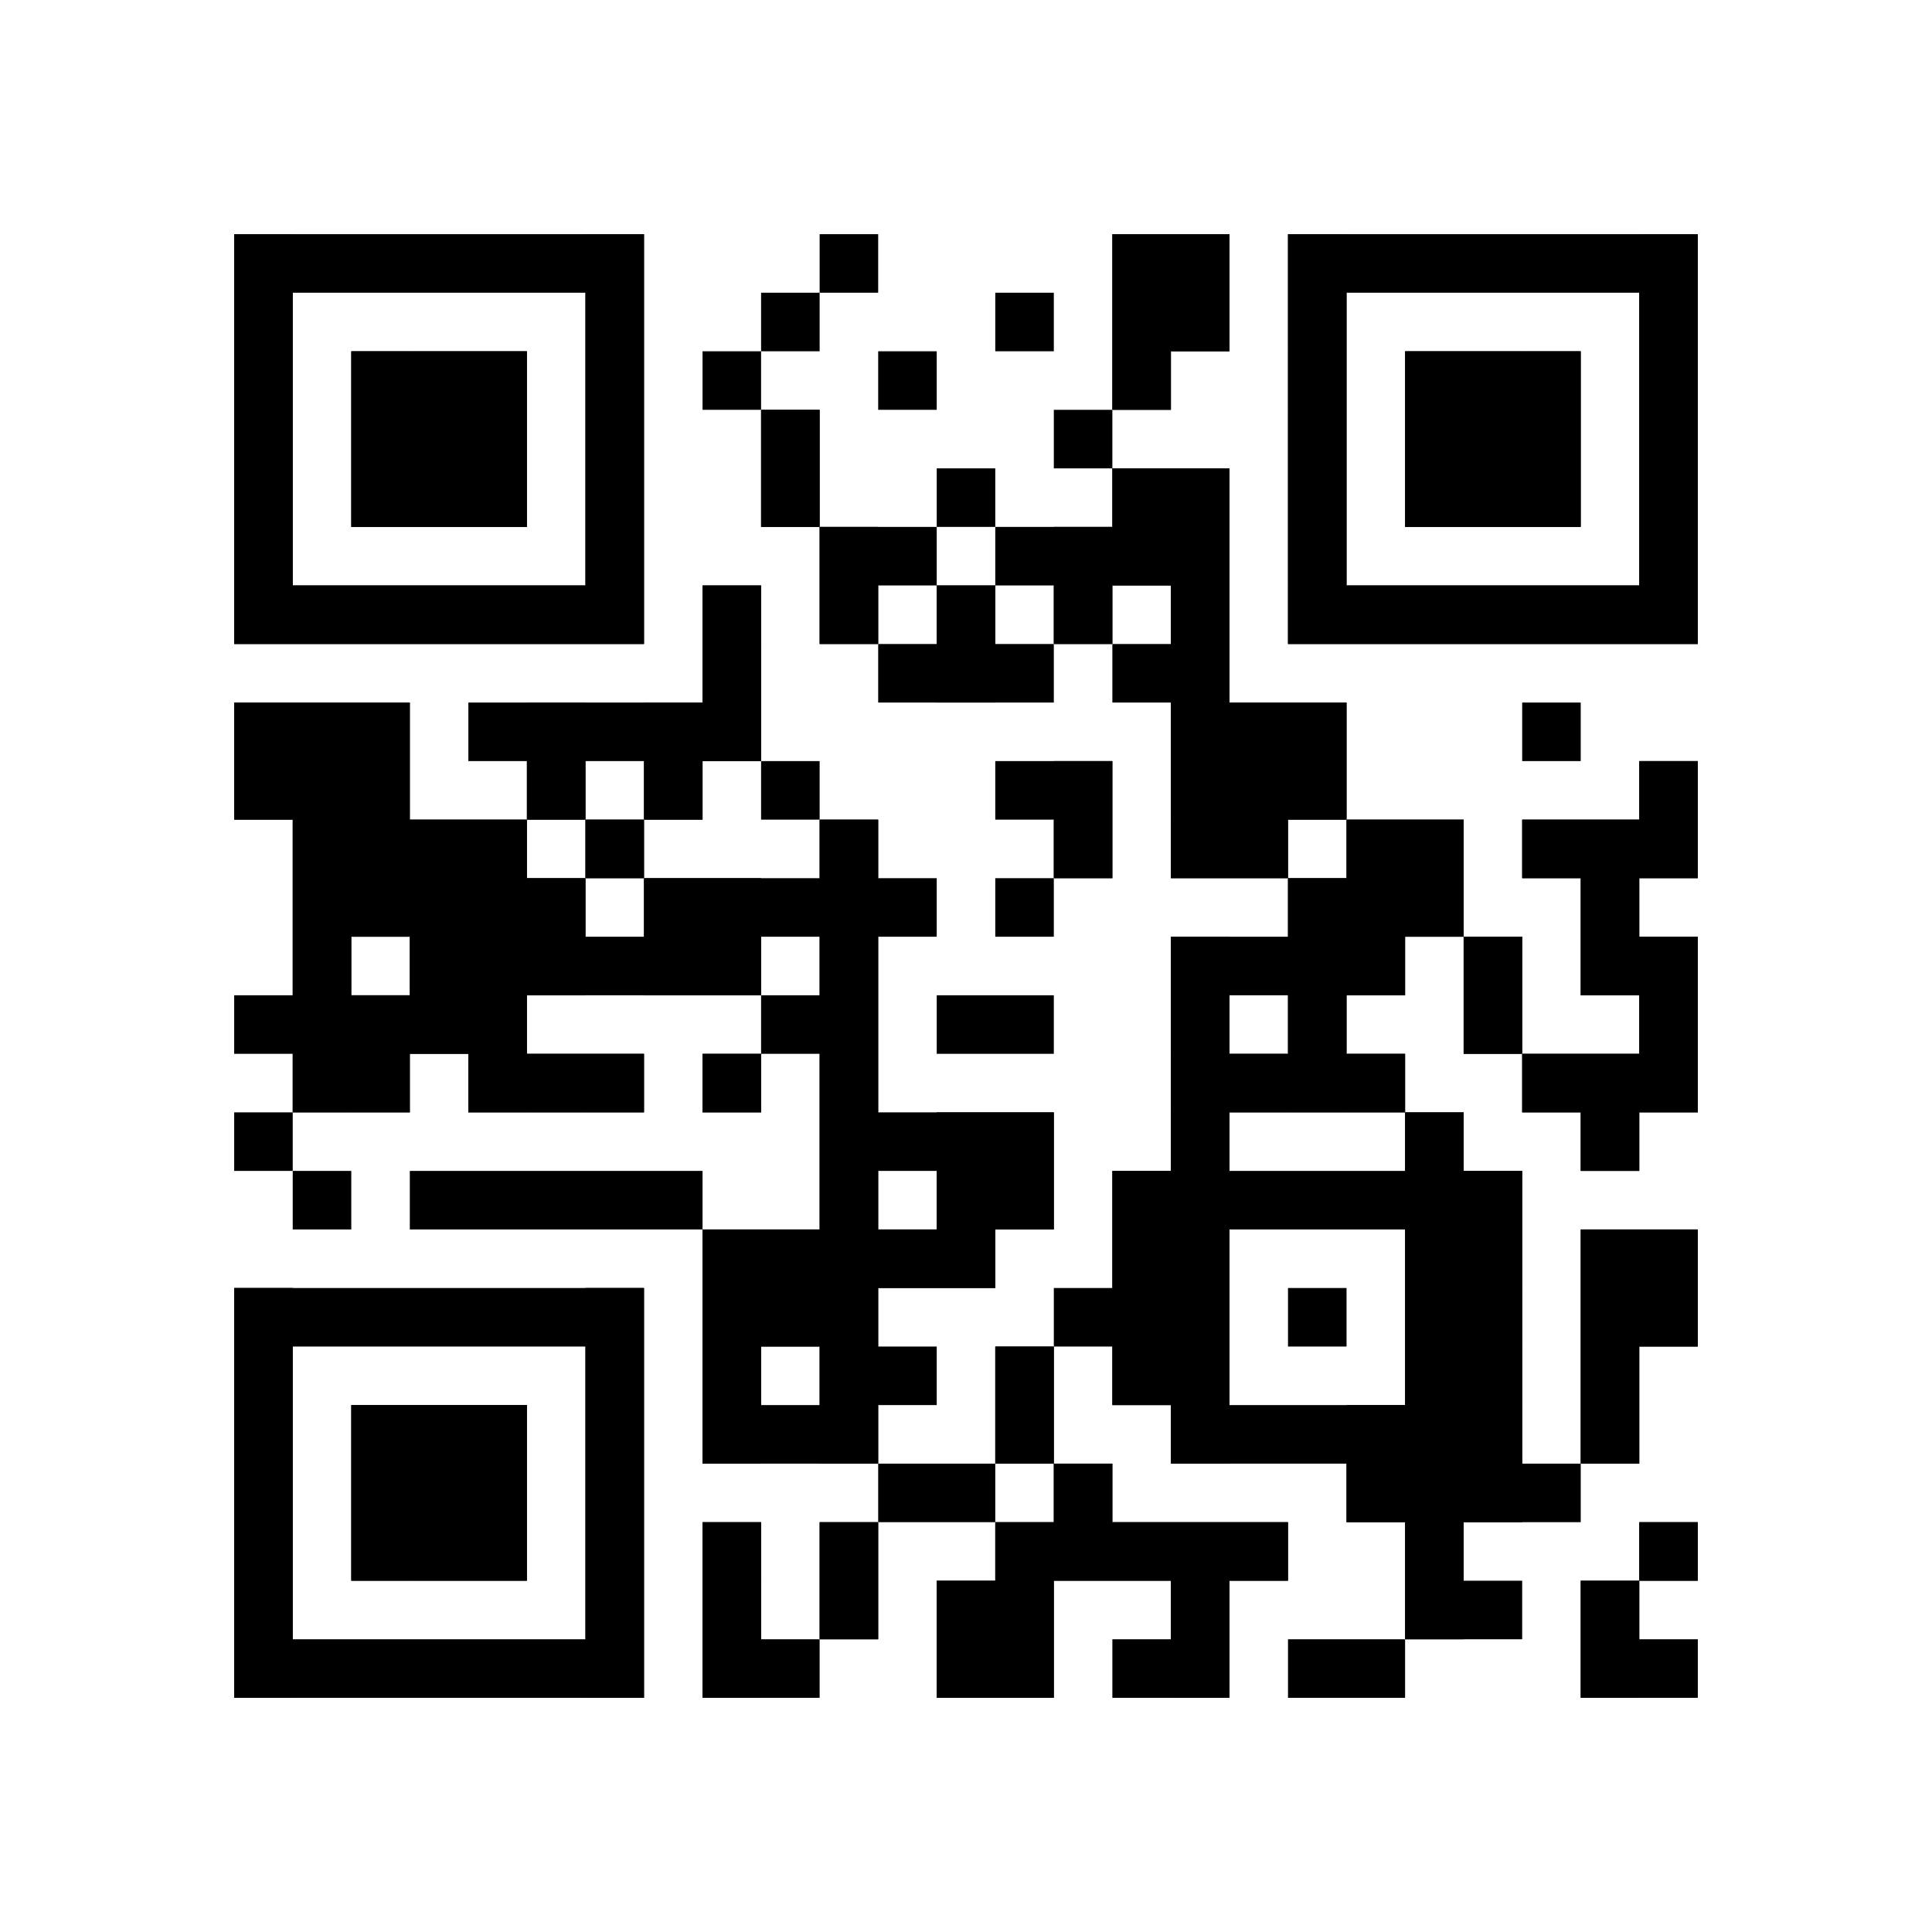 <?xml version="1.0"?>
<svg version="1.1" xmlns="http://www.w3.org/2000/svg" width="1024" height="1024"><rect x="124.121" y="124.121" width="217.212" height="31.03" fill="black"/><rect x="434.424" y="124.121" width="31.03" height="31.03" fill="black"/><rect x="589.576" y="124.121" width="62.061" height="31.03" fill="black"/><rect x="682.667" y="124.121" width="217.212" height="31.03" fill="black"/><rect x="124.121" y="155.152" width="31.03" height="31.03" fill="black"/><rect x="310.303" y="155.152" width="31.03" height="31.03" fill="black"/><rect x="403.394" y="155.152" width="31.03" height="31.03" fill="black"/><rect x="527.515" y="155.152" width="31.03" height="31.03" fill="black"/><rect x="589.576" y="155.152" width="62.061" height="31.03" fill="black"/><rect x="682.667" y="155.152" width="31.03" height="31.03" fill="black"/><rect x="868.848" y="155.152" width="31.03" height="31.03" fill="black"/><rect x="124.121" y="186.182" width="31.03" height="31.03" fill="black"/><rect x="186.182" y="186.182" width="93.091" height="31.03" fill="black"/><rect x="310.303" y="186.182" width="31.03" height="31.03" fill="black"/><rect x="372.364" y="186.182" width="31.03" height="31.03" fill="black"/><rect x="465.455" y="186.182" width="31.03" height="31.03" fill="black"/><rect x="589.576" y="186.182" width="31.03" height="31.03" fill="black"/><rect x="682.667" y="186.182" width="31.03" height="31.03" fill="black"/><rect x="744.727" y="186.182" width="93.091" height="31.03" fill="black"/><rect x="868.848" y="186.182" width="31.03" height="31.03" fill="black"/><rect x="124.121" y="217.212" width="31.03" height="31.03" fill="black"/><rect x="186.182" y="217.212" width="93.091" height="31.03" fill="black"/><rect x="310.303" y="217.212" width="31.03" height="31.03" fill="black"/><rect x="403.394" y="217.212" width="31.03" height="31.03" fill="black"/><rect x="558.545" y="217.212" width="31.03" height="31.03" fill="black"/><rect x="682.667" y="217.212" width="31.03" height="31.03" fill="black"/><rect x="744.727" y="217.212" width="93.091" height="31.03" fill="black"/><rect x="868.848" y="217.212" width="31.03" height="31.03" fill="black"/><rect x="124.121" y="248.242" width="31.03" height="31.03" fill="black"/><rect x="186.182" y="248.242" width="93.091" height="31.03" fill="black"/><rect x="310.303" y="248.242" width="31.03" height="31.03" fill="black"/><rect x="403.394" y="248.242" width="31.03" height="31.03" fill="black"/><rect x="496.485" y="248.242" width="31.03" height="31.03" fill="black"/><rect x="589.576" y="248.242" width="62.061" height="31.03" fill="black"/><rect x="682.667" y="248.242" width="31.03" height="31.03" fill="black"/><rect x="744.727" y="248.242" width="93.091" height="31.03" fill="black"/><rect x="868.848" y="248.242" width="31.03" height="31.03" fill="black"/><rect x="124.121" y="279.273" width="31.03" height="31.03" fill="black"/><rect x="310.303" y="279.273" width="31.03" height="31.03" fill="black"/><rect x="434.424" y="279.273" width="62.061" height="31.03" fill="black"/><rect x="527.515" y="279.273" width="124.121" height="31.03" fill="black"/><rect x="682.667" y="279.273" width="31.03" height="31.03" fill="black"/><rect x="868.848" y="279.273" width="31.03" height="31.03" fill="black"/><rect x="124.121" y="310.303" width="217.212" height="31.03" fill="black"/><rect x="372.364" y="310.303" width="31.03" height="31.03" fill="black"/><rect x="434.424" y="310.303" width="31.03" height="31.03" fill="black"/><rect x="496.485" y="310.303" width="31.03" height="31.03" fill="black"/><rect x="558.545" y="310.303" width="31.03" height="31.03" fill="black"/><rect x="620.606" y="310.303" width="31.03" height="31.03" fill="black"/><rect x="682.667" y="310.303" width="217.212" height="31.03" fill="black"/><rect x="372.364" y="341.333" width="31.03" height="31.03" fill="black"/><rect x="465.455" y="341.333" width="93.091" height="31.03" fill="black"/><rect x="589.576" y="341.333" width="62.061" height="31.03" fill="black"/><rect x="124.121" y="372.364" width="93.091" height="31.03" fill="black"/><rect x="248.242" y="372.364" width="155.152" height="31.03" fill="black"/><rect x="620.606" y="372.364" width="93.091" height="31.03" fill="black"/><rect x="806.788" y="372.364" width="31.03" height="31.03" fill="black"/><rect x="124.121" y="403.394" width="93.091" height="31.03" fill="black"/><rect x="279.273" y="403.394" width="31.03" height="31.03" fill="black"/><rect x="341.333" y="403.394" width="31.03" height="31.03" fill="black"/><rect x="403.394" y="403.394" width="31.03" height="31.03" fill="black"/><rect x="527.515" y="403.394" width="62.061" height="31.03" fill="black"/><rect x="620.606" y="403.394" width="93.091" height="31.03" fill="black"/><rect x="868.848" y="403.394" width="31.03" height="31.03" fill="black"/><rect x="155.152" y="434.424" width="124.121" height="31.03" fill="black"/><rect x="310.303" y="434.424" width="31.03" height="31.03" fill="black"/><rect x="434.424" y="434.424" width="31.03" height="31.03" fill="black"/><rect x="558.545" y="434.424" width="31.03" height="31.03" fill="black"/><rect x="620.606" y="434.424" width="62.061" height="31.03" fill="black"/><rect x="713.697" y="434.424" width="62.061" height="31.03" fill="black"/><rect x="806.788" y="434.424" width="93.091" height="31.03" fill="black"/><rect x="155.152" y="465.455" width="155.152" height="31.03" fill="black"/><rect x="341.333" y="465.455" width="155.152" height="31.03" fill="black"/><rect x="527.515" y="465.455" width="31.03" height="31.03" fill="black"/><rect x="682.667" y="465.455" width="93.091" height="31.03" fill="black"/><rect x="837.818" y="465.455" width="31.03" height="31.03" fill="black"/><rect x="155.152" y="496.485" width="31.03" height="31.03" fill="black"/><rect x="217.212" y="496.485" width="186.182" height="31.03" fill="black"/><rect x="434.424" y="496.485" width="31.03" height="31.03" fill="black"/><rect x="620.606" y="496.485" width="124.121" height="31.03" fill="black"/><rect x="775.758" y="496.485" width="31.03" height="31.03" fill="black"/><rect x="837.818" y="496.485" width="62.061" height="31.03" fill="black"/><rect x="124.121" y="527.515" width="155.152" height="31.03" fill="black"/><rect x="403.394" y="527.515" width="62.061" height="31.03" fill="black"/><rect x="496.485" y="527.515" width="62.061" height="31.03" fill="black"/><rect x="620.606" y="527.515" width="31.03" height="31.03" fill="black"/><rect x="682.667" y="527.515" width="31.03" height="31.03" fill="black"/><rect x="775.758" y="527.515" width="31.03" height="31.03" fill="black"/><rect x="868.848" y="527.515" width="31.03" height="31.03" fill="black"/><rect x="155.152" y="558.545" width="62.061" height="31.03" fill="black"/><rect x="248.242" y="558.545" width="93.091" height="31.03" fill="black"/><rect x="372.364" y="558.545" width="31.03" height="31.03" fill="black"/><rect x="434.424" y="558.545" width="31.03" height="31.03" fill="black"/><rect x="620.606" y="558.545" width="124.121" height="31.03" fill="black"/><rect x="806.788" y="558.545" width="93.091" height="31.03" fill="black"/><rect x="124.121" y="589.576" width="31.03" height="31.03" fill="black"/><rect x="434.424" y="589.576" width="124.121" height="31.03" fill="black"/><rect x="620.606" y="589.576" width="31.03" height="31.03" fill="black"/><rect x="744.727" y="589.576" width="31.03" height="31.03" fill="black"/><rect x="837.818" y="589.576" width="31.03" height="31.03" fill="black"/><rect x="155.152" y="620.606" width="31.03" height="31.03" fill="black"/><rect x="217.212" y="620.606" width="155.152" height="31.03" fill="black"/><rect x="434.424" y="620.606" width="31.03" height="31.03" fill="black"/><rect x="496.485" y="620.606" width="62.061" height="31.03" fill="black"/><rect x="589.576" y="620.606" width="217.212" height="31.03" fill="black"/><rect x="372.364" y="651.636" width="155.152" height="31.03" fill="black"/><rect x="589.576" y="651.636" width="62.061" height="31.03" fill="black"/><rect x="744.727" y="651.636" width="62.061" height="31.03" fill="black"/><rect x="837.818" y="651.636" width="62.061" height="31.03" fill="black"/><rect x="124.121" y="682.667" width="217.212" height="31.03" fill="black"/><rect x="372.364" y="682.667" width="93.091" height="31.03" fill="black"/><rect x="558.545" y="682.667" width="93.091" height="31.03" fill="black"/><rect x="682.667" y="682.667" width="31.03" height="31.03" fill="black"/><rect x="744.727" y="682.667" width="62.061" height="31.03" fill="black"/><rect x="837.818" y="682.667" width="62.061" height="31.03" fill="black"/><rect x="124.121" y="713.697" width="31.03" height="31.03" fill="black"/><rect x="310.303" y="713.697" width="31.03" height="31.03" fill="black"/><rect x="372.364" y="713.697" width="31.03" height="31.03" fill="black"/><rect x="434.424" y="713.697" width="62.061" height="31.03" fill="black"/><rect x="527.515" y="713.697" width="31.03" height="31.03" fill="black"/><rect x="589.576" y="713.697" width="62.061" height="31.03" fill="black"/><rect x="744.727" y="713.697" width="62.061" height="31.03" fill="black"/><rect x="837.818" y="713.697" width="31.03" height="31.03" fill="black"/><rect x="124.121" y="744.727" width="31.03" height="31.03" fill="black"/><rect x="186.182" y="744.727" width="93.091" height="31.03" fill="black"/><rect x="310.303" y="744.727" width="31.03" height="31.03" fill="black"/><rect x="372.364" y="744.727" width="93.091" height="31.03" fill="black"/><rect x="527.515" y="744.727" width="31.03" height="31.03" fill="black"/><rect x="620.606" y="744.727" width="186.182" height="31.03" fill="black"/><rect x="837.818" y="744.727" width="31.03" height="31.03" fill="black"/><rect x="124.121" y="775.758" width="31.03" height="31.03" fill="black"/><rect x="186.182" y="775.758" width="93.091" height="31.03" fill="black"/><rect x="310.303" y="775.758" width="31.03" height="31.03" fill="black"/><rect x="465.455" y="775.758" width="62.061" height="31.03" fill="black"/><rect x="558.545" y="775.758" width="31.03" height="31.03" fill="black"/><rect x="713.697" y="775.758" width="124.121" height="31.03" fill="black"/><rect x="124.121" y="806.788" width="31.03" height="31.03" fill="black"/><rect x="186.182" y="806.788" width="93.091" height="31.03" fill="black"/><rect x="310.303" y="806.788" width="31.03" height="31.03" fill="black"/><rect x="372.364" y="806.788" width="31.03" height="31.03" fill="black"/><rect x="434.424" y="806.788" width="31.03" height="31.03" fill="black"/><rect x="527.515" y="806.788" width="155.152" height="31.03" fill="black"/><rect x="744.727" y="806.788" width="31.03" height="31.03" fill="black"/><rect x="868.848" y="806.788" width="31.03" height="31.03" fill="black"/><rect x="124.121" y="837.818" width="31.03" height="31.03" fill="black"/><rect x="310.303" y="837.818" width="31.03" height="31.03" fill="black"/><rect x="372.364" y="837.818" width="31.03" height="31.03" fill="black"/><rect x="434.424" y="837.818" width="31.03" height="31.03" fill="black"/><rect x="496.485" y="837.818" width="62.061" height="31.03" fill="black"/><rect x="620.606" y="837.818" width="31.03" height="31.03" fill="black"/><rect x="744.727" y="837.818" width="62.061" height="31.03" fill="black"/><rect x="837.818" y="837.818" width="31.03" height="31.03" fill="black"/><rect x="124.121" y="868.848" width="217.212" height="31.03" fill="black"/><rect x="372.364" y="868.848" width="62.061" height="31.03" fill="black"/><rect x="496.485" y="868.848" width="62.061" height="31.03" fill="black"/><rect x="589.576" y="868.848" width="62.061" height="31.03" fill="black"/><rect x="682.667" y="868.848" width="62.061" height="31.03" fill="black"/><rect x="837.818" y="868.848" width="62.061" height="31.03" fill="black"/><rect x="124.121" y="124.121" width="31.03" height="217.212" fill="black"/><rect x="124.121" y="372.364" width="31.03" height="62.061" fill="black"/><rect x="124.121" y="682.667" width="31.03" height="217.212" fill="black"/><rect x="155.152" y="310.303" width="31.03" height="31.03" fill="black"/><rect x="155.152" y="372.364" width="31.03" height="217.212" fill="black"/><rect x="186.182" y="186.182" width="31.03" height="93.091" fill="black"/><rect x="186.182" y="310.303" width="31.03" height="31.03" fill="black"/><rect x="186.182" y="372.364" width="31.03" height="124.121" fill="black"/><rect x="186.182" y="527.515" width="31.03" height="62.061" fill="black"/><rect x="186.182" y="744.727" width="31.03" height="93.091" fill="black"/><rect x="217.212" y="186.182" width="31.03" height="93.091" fill="black"/><rect x="217.212" y="310.303" width="31.03" height="31.03" fill="black"/><rect x="217.212" y="434.424" width="31.03" height="124.121" fill="black"/><rect x="217.212" y="744.727" width="31.03" height="93.091" fill="black"/><rect x="248.242" y="186.182" width="31.03" height="93.091" fill="black"/><rect x="248.242" y="310.303" width="31.03" height="31.03" fill="black"/><rect x="248.242" y="434.424" width="31.03" height="155.152" fill="black"/><rect x="248.242" y="744.727" width="31.03" height="93.091" fill="black"/><rect x="279.273" y="310.303" width="31.03" height="31.03" fill="black"/><rect x="279.273" y="372.364" width="31.03" height="62.061" fill="black"/><rect x="279.273" y="465.455" width="31.03" height="62.061" fill="black"/><rect x="279.273" y="558.545" width="31.03" height="31.03" fill="black"/><rect x="310.303" y="124.121" width="31.03" height="217.212" fill="black"/><rect x="310.303" y="434.424" width="31.03" height="31.03" fill="black"/><rect x="310.303" y="558.545" width="31.03" height="31.03" fill="black"/><rect x="310.303" y="682.667" width="31.03" height="217.212" fill="black"/><rect x="341.333" y="372.364" width="31.03" height="62.061" fill="black"/><rect x="341.333" y="465.455" width="31.03" height="62.061" fill="black"/><rect x="372.364" y="310.303" width="31.03" height="93.091" fill="black"/><rect x="372.364" y="465.455" width="31.03" height="62.061" fill="black"/><rect x="372.364" y="558.545" width="31.03" height="31.03" fill="black"/><rect x="372.364" y="651.636" width="31.03" height="124.121" fill="black"/><rect x="372.364" y="806.788" width="31.03" height="93.091" fill="black"/><rect x="403.394" y="217.212" width="31.03" height="62.061" fill="black"/><rect x="403.394" y="651.636" width="31.03" height="62.061" fill="black"/><rect x="434.424" y="279.273" width="31.03" height="62.061" fill="black"/><rect x="434.424" y="434.424" width="31.03" height="341.333" fill="black"/><rect x="434.424" y="806.788" width="31.03" height="62.061" fill="black"/><rect x="465.455" y="651.636" width="31.03" height="31.03" fill="black"/><rect x="496.485" y="310.303" width="31.03" height="62.061" fill="black"/><rect x="496.485" y="589.576" width="31.03" height="93.091" fill="black"/><rect x="496.485" y="837.818" width="31.03" height="62.061" fill="black"/><rect x="527.515" y="589.576" width="31.03" height="62.061" fill="black"/><rect x="527.515" y="713.697" width="31.03" height="62.061" fill="black"/><rect x="527.515" y="806.788" width="31.03" height="93.091" fill="black"/><rect x="558.545" y="279.273" width="31.03" height="62.061" fill="black"/><rect x="558.545" y="403.394" width="31.03" height="62.061" fill="black"/><rect x="558.545" y="775.758" width="31.03" height="62.061" fill="black"/><rect x="589.576" y="124.121" width="31.03" height="93.091" fill="black"/><rect x="589.576" y="248.242" width="31.03" height="62.061" fill="black"/><rect x="589.576" y="620.606" width="31.03" height="124.121" fill="black"/><rect x="589.576" y="806.788" width="31.03" height="31.03" fill="black"/><rect x="620.606" y="124.121" width="31.03" height="62.061" fill="black"/><rect x="620.606" y="248.242" width="31.03" height="217.212" fill="black"/><rect x="620.606" y="496.485" width="31.03" height="279.273" fill="black"/><rect x="620.606" y="806.788" width="31.03" height="93.091" fill="black"/><rect x="651.636" y="372.364" width="31.03" height="93.091" fill="black"/><rect x="651.636" y="558.545" width="31.03" height="31.03" fill="black"/><rect x="651.636" y="806.788" width="31.03" height="31.03" fill="black"/><rect x="682.667" y="124.121" width="31.03" height="217.212" fill="black"/><rect x="682.667" y="372.364" width="31.03" height="62.061" fill="black"/><rect x="682.667" y="465.455" width="31.03" height="124.121" fill="black"/><rect x="713.697" y="310.303" width="31.03" height="31.03" fill="black"/><rect x="713.697" y="434.424" width="31.03" height="93.091" fill="black"/><rect x="713.697" y="558.545" width="31.03" height="31.03" fill="black"/><rect x="713.697" y="744.727" width="31.03" height="62.061" fill="black"/><rect x="744.727" y="186.182" width="31.03" height="93.091" fill="black"/><rect x="744.727" y="310.303" width="31.03" height="31.03" fill="black"/><rect x="744.727" y="434.424" width="31.03" height="62.061" fill="black"/><rect x="744.727" y="589.576" width="31.03" height="279.273" fill="black"/><rect x="775.758" y="186.182" width="31.03" height="93.091" fill="black"/><rect x="775.758" y="310.303" width="31.03" height="31.03" fill="black"/><rect x="775.758" y="496.485" width="31.03" height="62.061" fill="black"/><rect x="775.758" y="620.606" width="31.03" height="186.182" fill="black"/><rect x="806.788" y="186.182" width="31.03" height="93.091" fill="black"/><rect x="806.788" y="310.303" width="31.03" height="31.03" fill="black"/><rect x="806.788" y="434.424" width="31.03" height="31.03" fill="black"/><rect x="806.788" y="558.545" width="31.03" height="31.03" fill="black"/><rect x="837.818" y="310.303" width="31.03" height="31.03" fill="black"/><rect x="837.818" y="434.424" width="31.03" height="93.091" fill="black"/><rect x="837.818" y="558.545" width="31.03" height="62.061" fill="black"/><rect x="837.818" y="651.636" width="31.03" height="124.121" fill="black"/><rect x="837.818" y="837.818" width="31.03" height="62.061" fill="black"/><rect x="868.848" y="124.121" width="31.03" height="217.212" fill="black"/><rect x="868.848" y="403.394" width="31.03" height="62.061" fill="black"/><rect x="868.848" y="496.485" width="31.03" height="93.091" fill="black"/><rect x="868.848" y="651.636" width="31.03" height="62.061" fill="black"/><rect x="868.848" y="806.788" width="31.03" height="31.03" fill="black"/></svg>
